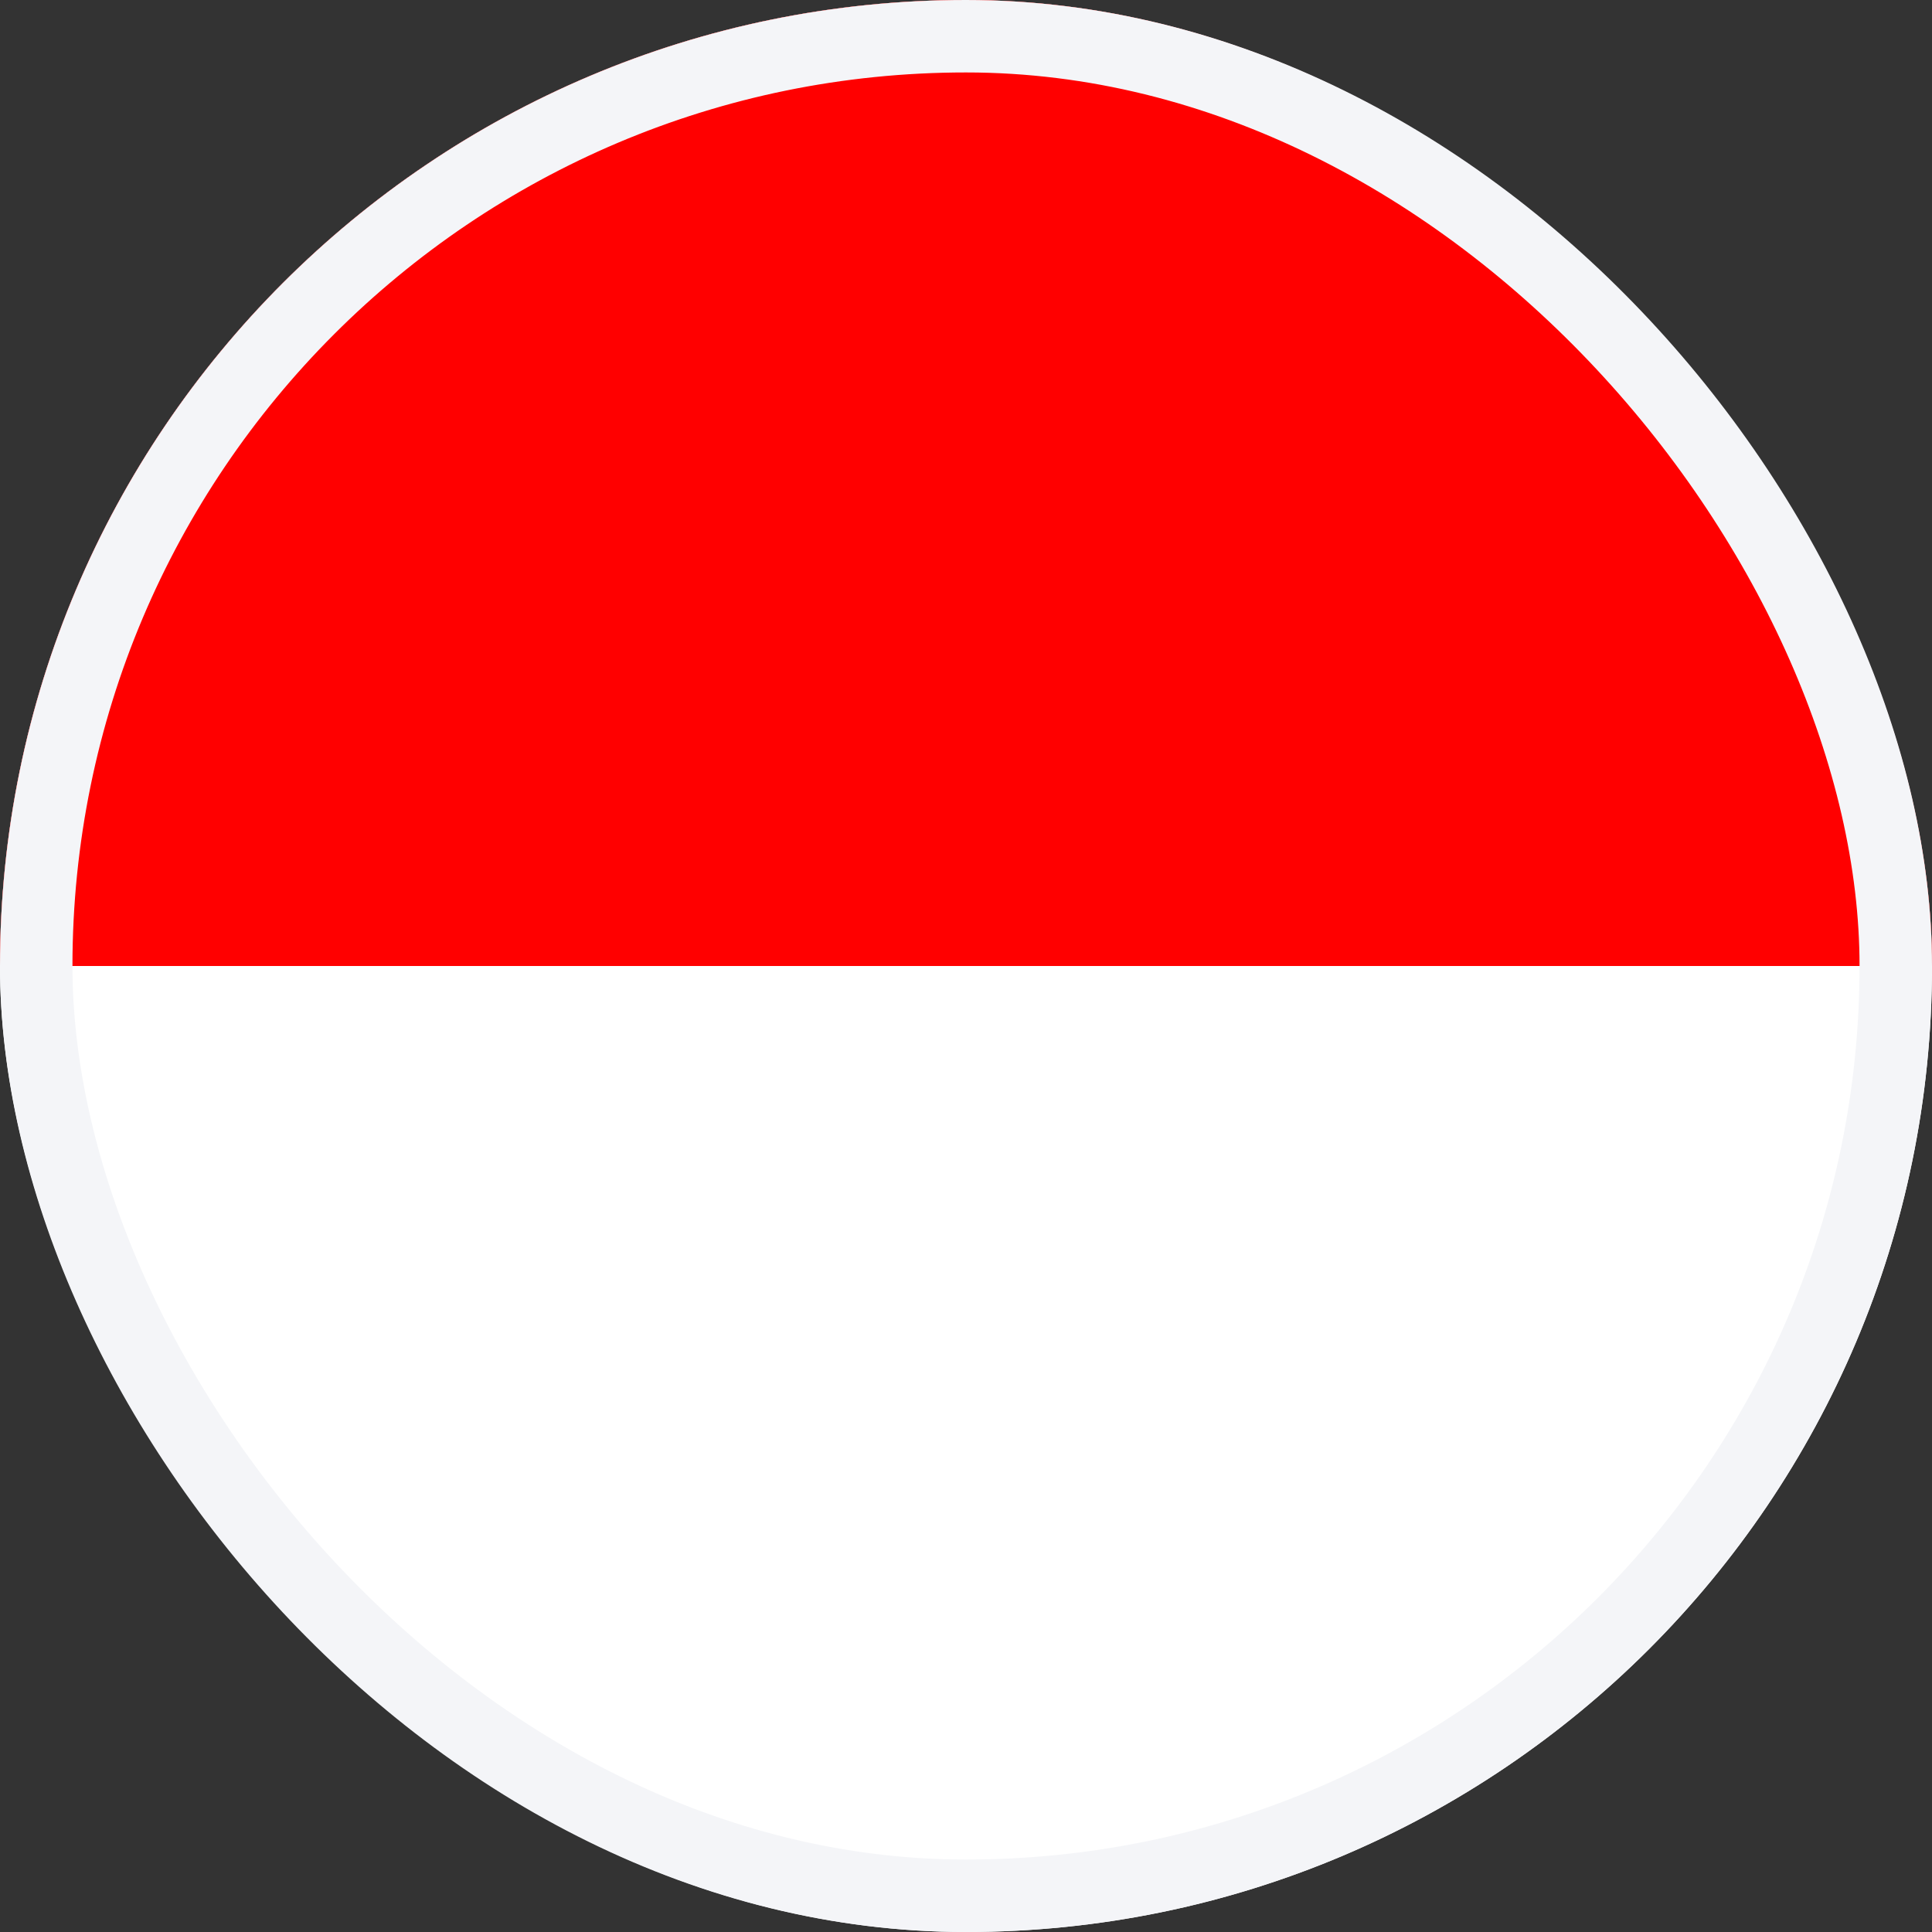 <svg width="40" height="40" viewBox="0 0 40 40" fill="none" xmlns="http://www.w3.org/2000/svg">
<rect x="0" y="0" width="40" height="40" fill="#333333" stroke="none"/>
<g clip-path="url(#clip0_32220_18689)">
<path d="M-10 0H50V40H-10V0Z" fill="white"/>
<path d="M-10 0H50V20H-10V0Z" fill="#FF0000"/>
</g>
<rect x="0.75" y="0.75" width="38.5" height="38.5" rx="19.25" stroke="#F4F5F8" stroke-width="1.5"/>
<defs>
<clipPath id="clip0_32220_18689">
<rect width="40" height="40" rx="20" fill="white"/>
</clipPath>
</defs>
</svg>
